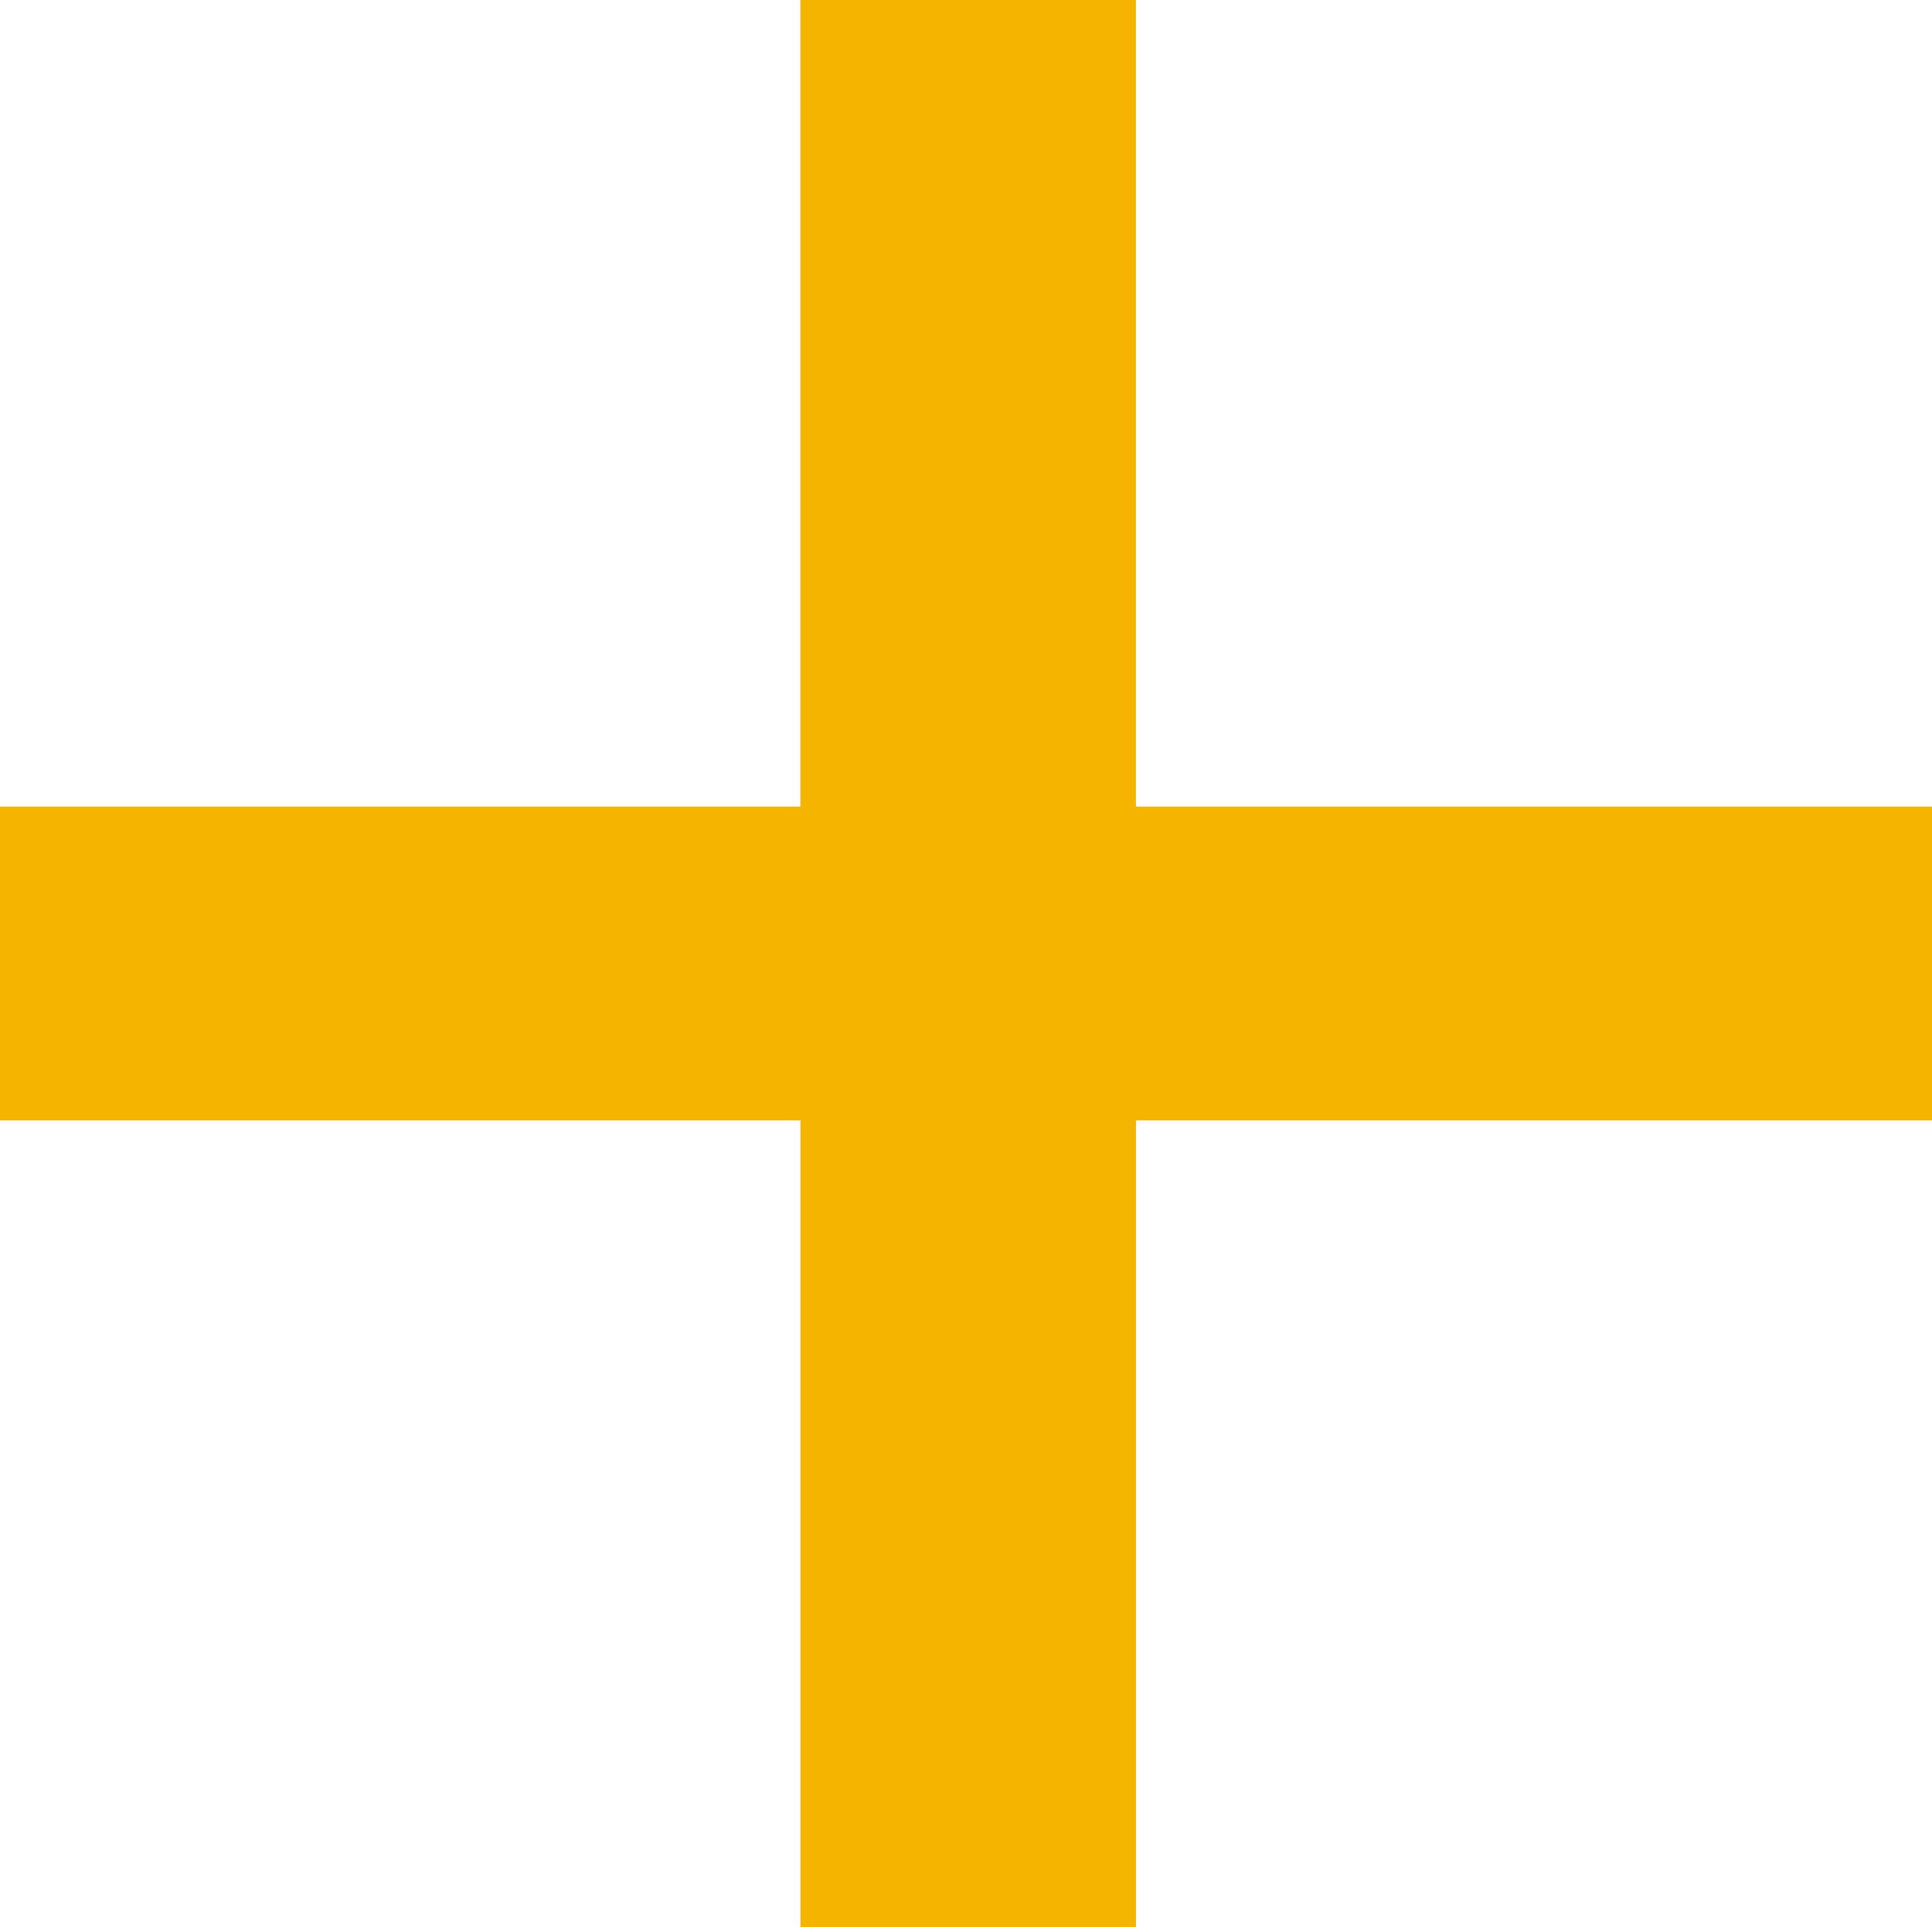 <svg xmlns="http://www.w3.org/2000/svg" id="Layer_1" viewBox="0 0 419.04 418.03"><defs><style>.cls-1{fill:#f5b400;stroke-width:0px;}</style></defs><path class="cls-1" d="m419.04,174.97v68.1h-172.65v174.97h-72.79v-174.97H0v-68.1h173.59V0h72.79v174.97h172.65Z"></path></svg>